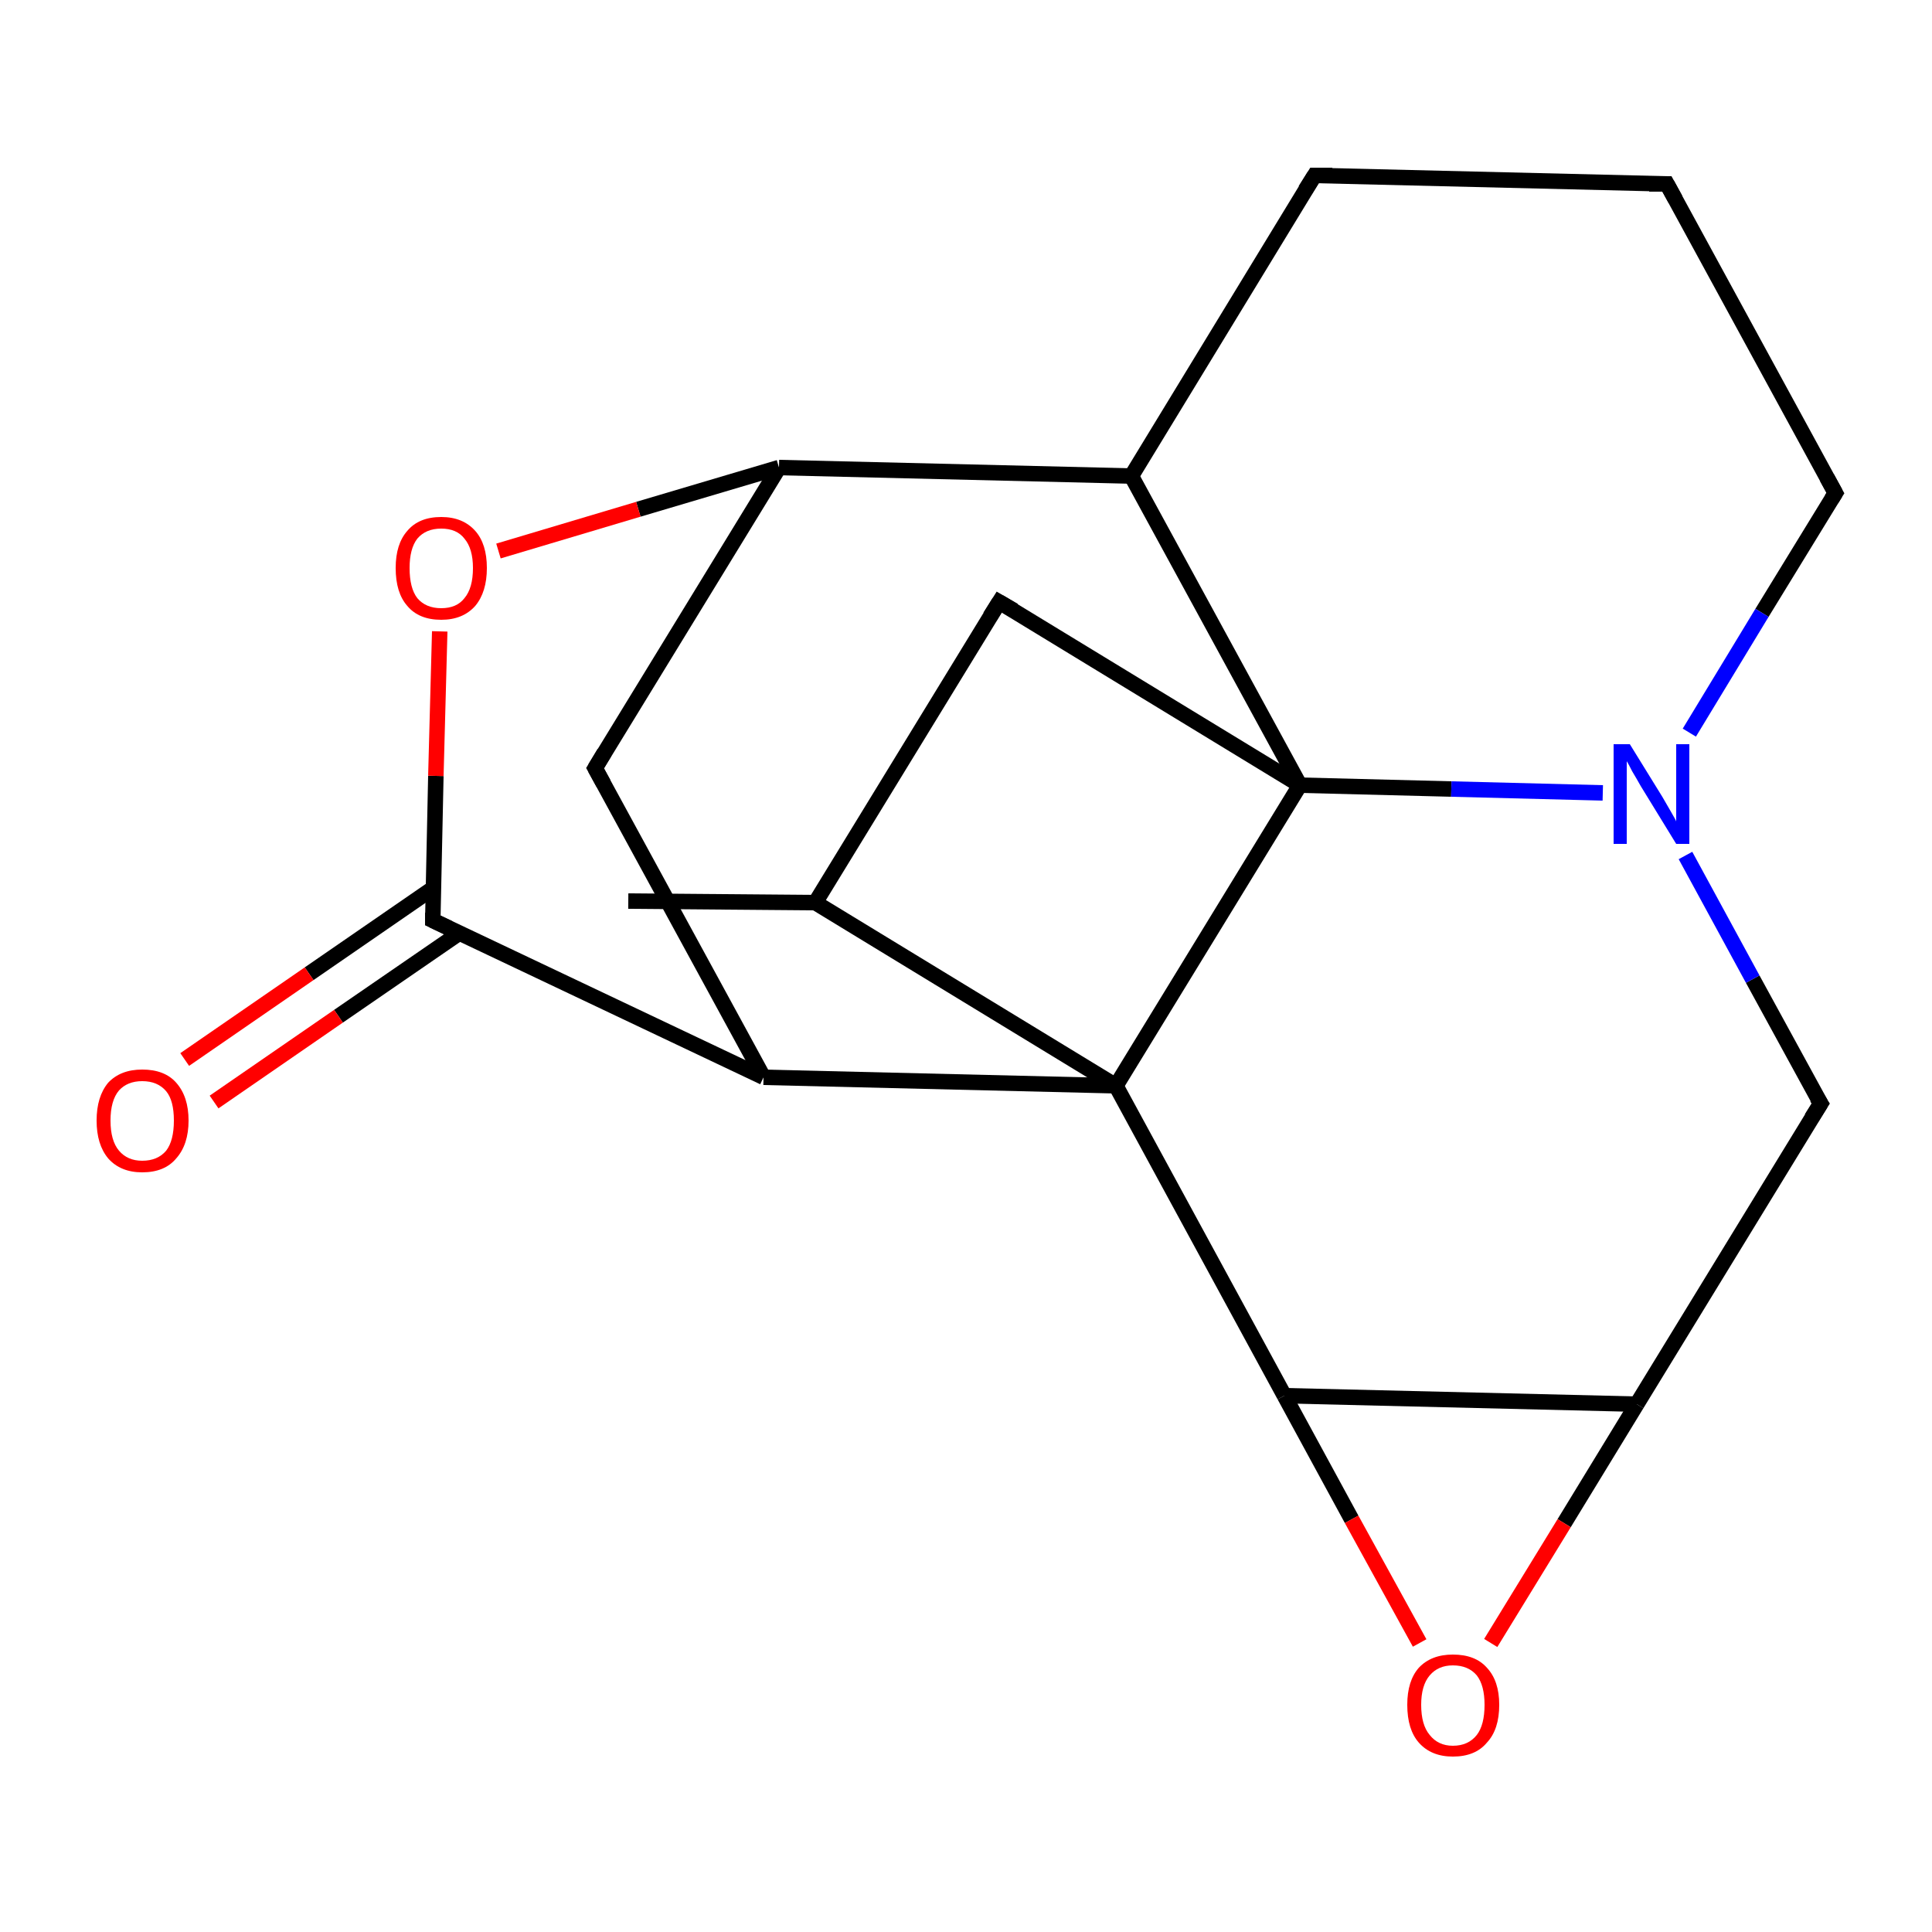 <?xml version='1.0' encoding='iso-8859-1'?>
<svg version='1.1' baseProfile='full'
              xmlns='http://www.w3.org/2000/svg'
                      xmlns:rdkit='http://www.rdkit.org/xml'
                      xmlns:xlink='http://www.w3.org/1999/xlink'
                  xml:space='preserve'
width='250px' height='250px' viewBox='0 0 250 250'>
<!-- END OF HEADER -->
<rect style='opacity:1.0;fill:#FFFFFF;stroke:none' width='250.0' height='250.0' x='0.0' y='0.0'> </rect>
<path class='bond-0 atom-0 atom-7' d='M 81.3,116.6 L 105.5,116.8' style='fill:none;fill-rule:evenodd;stroke:#000000;stroke-width:2.0px;stroke-linecap:butt;stroke-linejoin:miter;stroke-opacity:1' />
<path class='bond-1 atom-1 atom-2' d='M 215.7,23.8 L 170.1,22.7' style='fill:none;fill-rule:evenodd;stroke:#000000;stroke-width:2.0px;stroke-linecap:butt;stroke-linejoin:miter;stroke-opacity:1' />
<path class='bond-2 atom-1 atom-3' d='M 215.7,23.8 L 237.5,63.8' style='fill:none;fill-rule:evenodd;stroke:#000000;stroke-width:2.0px;stroke-linecap:butt;stroke-linejoin:miter;stroke-opacity:1' />
<path class='bond-3 atom-2 atom-8' d='M 170.1,22.7 L 146.4,61.6' style='fill:none;fill-rule:evenodd;stroke:#000000;stroke-width:2.0px;stroke-linecap:butt;stroke-linejoin:miter;stroke-opacity:1' />
<path class='bond-4 atom-3 atom-16' d='M 237.5,63.8 L 228.0,79.3' style='fill:none;fill-rule:evenodd;stroke:#000000;stroke-width:2.0px;stroke-linecap:butt;stroke-linejoin:miter;stroke-opacity:1' />
<path class='bond-4 atom-3 atom-16' d='M 228.0,79.3 L 218.6,94.8' style='fill:none;fill-rule:evenodd;stroke:#0000FF;stroke-width:2.0px;stroke-linecap:butt;stroke-linejoin:miter;stroke-opacity:1' />
<path class='bond-5 atom-4 atom-9' d='M 77.0,99.4 L 98.8,139.4' style='fill:none;fill-rule:evenodd;stroke:#000000;stroke-width:2.0px;stroke-linecap:butt;stroke-linejoin:miter;stroke-opacity:1' />
<path class='bond-6 atom-4 atom-10' d='M 77.0,99.4 L 100.8,60.5' style='fill:none;fill-rule:evenodd;stroke:#000000;stroke-width:2.0px;stroke-linecap:butt;stroke-linejoin:miter;stroke-opacity:1' />
<path class='bond-7 atom-5 atom-7' d='M 129.3,77.9 L 105.5,116.8' style='fill:none;fill-rule:evenodd;stroke:#000000;stroke-width:2.0px;stroke-linecap:butt;stroke-linejoin:miter;stroke-opacity:1' />
<path class='bond-8 atom-5 atom-14' d='M 129.3,77.9 L 168.2,101.6' style='fill:none;fill-rule:evenodd;stroke:#000000;stroke-width:2.0px;stroke-linecap:butt;stroke-linejoin:miter;stroke-opacity:1' />
<path class='bond-9 atom-6 atom-11' d='M 235.6,142.8 L 211.8,181.7' style='fill:none;fill-rule:evenodd;stroke:#000000;stroke-width:2.0px;stroke-linecap:butt;stroke-linejoin:miter;stroke-opacity:1' />
<path class='bond-10 atom-6 atom-16' d='M 235.6,142.8 L 226.8,126.7' style='fill:none;fill-rule:evenodd;stroke:#000000;stroke-width:2.0px;stroke-linecap:butt;stroke-linejoin:miter;stroke-opacity:1' />
<path class='bond-10 atom-6 atom-16' d='M 226.8,126.7 L 218.1,110.7' style='fill:none;fill-rule:evenodd;stroke:#0000FF;stroke-width:2.0px;stroke-linecap:butt;stroke-linejoin:miter;stroke-opacity:1' />
<path class='bond-11 atom-7 atom-15' d='M 105.5,116.8 L 144.4,140.5' style='fill:none;fill-rule:evenodd;stroke:#000000;stroke-width:2.0px;stroke-linecap:butt;stroke-linejoin:miter;stroke-opacity:1' />
<path class='bond-12 atom-8 atom-10' d='M 146.4,61.6 L 100.8,60.5' style='fill:none;fill-rule:evenodd;stroke:#000000;stroke-width:2.0px;stroke-linecap:butt;stroke-linejoin:miter;stroke-opacity:1' />
<path class='bond-13 atom-8 atom-14' d='M 146.4,61.6 L 168.2,101.6' style='fill:none;fill-rule:evenodd;stroke:#000000;stroke-width:2.0px;stroke-linecap:butt;stroke-linejoin:miter;stroke-opacity:1' />
<path class='bond-14 atom-9 atom-13' d='M 98.8,139.4 L 56.0,119.1' style='fill:none;fill-rule:evenodd;stroke:#000000;stroke-width:2.0px;stroke-linecap:butt;stroke-linejoin:miter;stroke-opacity:1' />
<path class='bond-15 atom-9 atom-15' d='M 98.8,139.4 L 144.4,140.5' style='fill:none;fill-rule:evenodd;stroke:#000000;stroke-width:2.0px;stroke-linecap:butt;stroke-linejoin:miter;stroke-opacity:1' />
<path class='bond-16 atom-10 atom-19' d='M 100.8,60.5 L 82.6,65.9' style='fill:none;fill-rule:evenodd;stroke:#000000;stroke-width:2.0px;stroke-linecap:butt;stroke-linejoin:miter;stroke-opacity:1' />
<path class='bond-16 atom-10 atom-19' d='M 82.6,65.9 L 64.5,71.3' style='fill:none;fill-rule:evenodd;stroke:#FF0000;stroke-width:2.0px;stroke-linecap:butt;stroke-linejoin:miter;stroke-opacity:1' />
<path class='bond-17 atom-11 atom-12' d='M 211.8,181.7 L 166.2,180.6' style='fill:none;fill-rule:evenodd;stroke:#000000;stroke-width:2.0px;stroke-linecap:butt;stroke-linejoin:miter;stroke-opacity:1' />
<path class='bond-18 atom-11 atom-18' d='M 211.8,181.7 L 202.4,197.1' style='fill:none;fill-rule:evenodd;stroke:#000000;stroke-width:2.0px;stroke-linecap:butt;stroke-linejoin:miter;stroke-opacity:1' />
<path class='bond-18 atom-11 atom-18' d='M 202.4,197.1 L 192.9,212.6' style='fill:none;fill-rule:evenodd;stroke:#FF0000;stroke-width:2.0px;stroke-linecap:butt;stroke-linejoin:miter;stroke-opacity:1' />
<path class='bond-19 atom-12 atom-15' d='M 166.2,180.6 L 144.4,140.5' style='fill:none;fill-rule:evenodd;stroke:#000000;stroke-width:2.0px;stroke-linecap:butt;stroke-linejoin:miter;stroke-opacity:1' />
<path class='bond-20 atom-12 atom-18' d='M 166.2,180.6 L 174.9,196.6' style='fill:none;fill-rule:evenodd;stroke:#000000;stroke-width:2.0px;stroke-linecap:butt;stroke-linejoin:miter;stroke-opacity:1' />
<path class='bond-20 atom-12 atom-18' d='M 174.9,196.6 L 183.7,212.6' style='fill:none;fill-rule:evenodd;stroke:#FF0000;stroke-width:2.0px;stroke-linecap:butt;stroke-linejoin:miter;stroke-opacity:1' />
<path class='bond-21 atom-13 atom-17' d='M 56.1,114.9 L 40.0,126.0' style='fill:none;fill-rule:evenodd;stroke:#000000;stroke-width:2.0px;stroke-linecap:butt;stroke-linejoin:miter;stroke-opacity:1' />
<path class='bond-21 atom-13 atom-17' d='M 40.0,126.0 L 23.9,137.1' style='fill:none;fill-rule:evenodd;stroke:#FF0000;stroke-width:2.0px;stroke-linecap:butt;stroke-linejoin:miter;stroke-opacity:1' />
<path class='bond-21 atom-13 atom-17' d='M 59.5,120.7 L 43.8,131.5' style='fill:none;fill-rule:evenodd;stroke:#000000;stroke-width:2.0px;stroke-linecap:butt;stroke-linejoin:miter;stroke-opacity:1' />
<path class='bond-21 atom-13 atom-17' d='M 43.8,131.5 L 27.7,142.6' style='fill:none;fill-rule:evenodd;stroke:#FF0000;stroke-width:2.0px;stroke-linecap:butt;stroke-linejoin:miter;stroke-opacity:1' />
<path class='bond-22 atom-13 atom-19' d='M 56.0,119.1 L 56.4,100.4' style='fill:none;fill-rule:evenodd;stroke:#000000;stroke-width:2.0px;stroke-linecap:butt;stroke-linejoin:miter;stroke-opacity:1' />
<path class='bond-22 atom-13 atom-19' d='M 56.4,100.4 L 56.9,81.7' style='fill:none;fill-rule:evenodd;stroke:#FF0000;stroke-width:2.0px;stroke-linecap:butt;stroke-linejoin:miter;stroke-opacity:1' />
<path class='bond-23 atom-14 atom-15' d='M 168.2,101.6 L 144.4,140.5' style='fill:none;fill-rule:evenodd;stroke:#000000;stroke-width:2.0px;stroke-linecap:butt;stroke-linejoin:miter;stroke-opacity:1' />
<path class='bond-24 atom-14 atom-16' d='M 168.2,101.6 L 187.8,102.1' style='fill:none;fill-rule:evenodd;stroke:#000000;stroke-width:2.0px;stroke-linecap:butt;stroke-linejoin:miter;stroke-opacity:1' />
<path class='bond-24 atom-14 atom-16' d='M 187.8,102.1 L 207.4,102.6' style='fill:none;fill-rule:evenodd;stroke:#0000FF;stroke-width:2.0px;stroke-linecap:butt;stroke-linejoin:miter;stroke-opacity:1' />
<path d='M 213.4,23.8 L 215.7,23.8 L 216.8,25.8' style='fill:none;stroke:#000000;stroke-width:2.0px;stroke-linecap:butt;stroke-linejoin:miter;stroke-opacity:1;' />
<path d='M 172.4,22.7 L 170.1,22.7 L 168.9,24.6' style='fill:none;stroke:#000000;stroke-width:2.0px;stroke-linecap:butt;stroke-linejoin:miter;stroke-opacity:1;' />
<path d='M 236.4,61.8 L 237.5,63.8 L 237.0,64.6' style='fill:none;stroke:#000000;stroke-width:2.0px;stroke-linecap:butt;stroke-linejoin:miter;stroke-opacity:1;' />
<path d='M 78.1,101.4 L 77.0,99.4 L 78.2,97.4' style='fill:none;stroke:#000000;stroke-width:2.0px;stroke-linecap:butt;stroke-linejoin:miter;stroke-opacity:1;' />
<path d='M 128.1,79.8 L 129.3,77.9 L 131.2,79.0' style='fill:none;stroke:#000000;stroke-width:2.0px;stroke-linecap:butt;stroke-linejoin:miter;stroke-opacity:1;' />
<path d='M 234.4,144.7 L 235.6,142.8 L 235.1,142.0' style='fill:none;stroke:#000000;stroke-width:2.0px;stroke-linecap:butt;stroke-linejoin:miter;stroke-opacity:1;' />
<path d='M 58.1,120.1 L 56.0,119.1 L 56.0,118.1' style='fill:none;stroke:#000000;stroke-width:2.0px;stroke-linecap:butt;stroke-linejoin:miter;stroke-opacity:1;' />
<path class='atom-16' d='M 210.9 96.3
L 215.1 103.1
Q 215.5 103.8, 216.2 105.0
Q 216.9 106.2, 216.9 106.3
L 216.9 96.3
L 218.6 96.3
L 218.6 109.2
L 216.9 109.2
L 212.3 101.7
Q 211.8 100.8, 211.2 99.8
Q 210.7 98.8, 210.5 98.5
L 210.5 109.2
L 208.8 109.2
L 208.8 96.3
L 210.9 96.3
' fill='#0000FF'/>
<path class='atom-17' d='M 12.5 145.0
Q 12.5 141.9, 14.0 140.1
Q 15.6 138.4, 18.4 138.4
Q 21.3 138.4, 22.8 140.1
Q 24.4 141.9, 24.4 145.0
Q 24.4 148.1, 22.8 149.9
Q 21.3 151.7, 18.4 151.7
Q 15.6 151.7, 14.0 149.9
Q 12.5 148.1, 12.5 145.0
M 18.4 150.2
Q 20.4 150.2, 21.5 148.9
Q 22.5 147.6, 22.5 145.0
Q 22.5 142.4, 21.5 141.2
Q 20.4 139.9, 18.4 139.9
Q 16.5 139.9, 15.4 141.1
Q 14.3 142.4, 14.3 145.0
Q 14.3 147.6, 15.4 148.9
Q 16.5 150.2, 18.4 150.2
' fill='#FF0000'/>
<path class='atom-18' d='M 182.1 220.6
Q 182.1 217.5, 183.6 215.8
Q 185.2 214.1, 188.0 214.1
Q 190.9 214.1, 192.4 215.8
Q 194.0 217.5, 194.0 220.6
Q 194.0 223.8, 192.4 225.5
Q 190.9 227.3, 188.0 227.3
Q 185.2 227.3, 183.6 225.5
Q 182.1 223.8, 182.1 220.6
M 188.0 225.9
Q 190.0 225.9, 191.1 224.5
Q 192.1 223.2, 192.1 220.6
Q 192.1 218.1, 191.1 216.8
Q 190.0 215.5, 188.0 215.5
Q 186.1 215.5, 185.0 216.8
Q 183.9 218.1, 183.9 220.6
Q 183.9 223.2, 185.0 224.5
Q 186.1 225.9, 188.0 225.9
' fill='#FF0000'/>
<path class='atom-19' d='M 51.2 73.5
Q 51.2 70.4, 52.7 68.7
Q 54.2 66.9, 57.1 66.9
Q 59.9 66.9, 61.5 68.7
Q 63.0 70.4, 63.0 73.5
Q 63.0 76.6, 61.5 78.4
Q 59.9 80.2, 57.1 80.2
Q 54.2 80.2, 52.7 78.4
Q 51.2 76.7, 51.2 73.5
M 57.1 78.7
Q 59.1 78.7, 60.1 77.4
Q 61.2 76.1, 61.2 73.5
Q 61.2 71.0, 60.1 69.7
Q 59.1 68.4, 57.1 68.4
Q 55.1 68.4, 54.0 69.7
Q 53.0 71.0, 53.0 73.5
Q 53.0 76.1, 54.0 77.4
Q 55.1 78.7, 57.1 78.7
' fill='#FF0000'/>
</svg>
